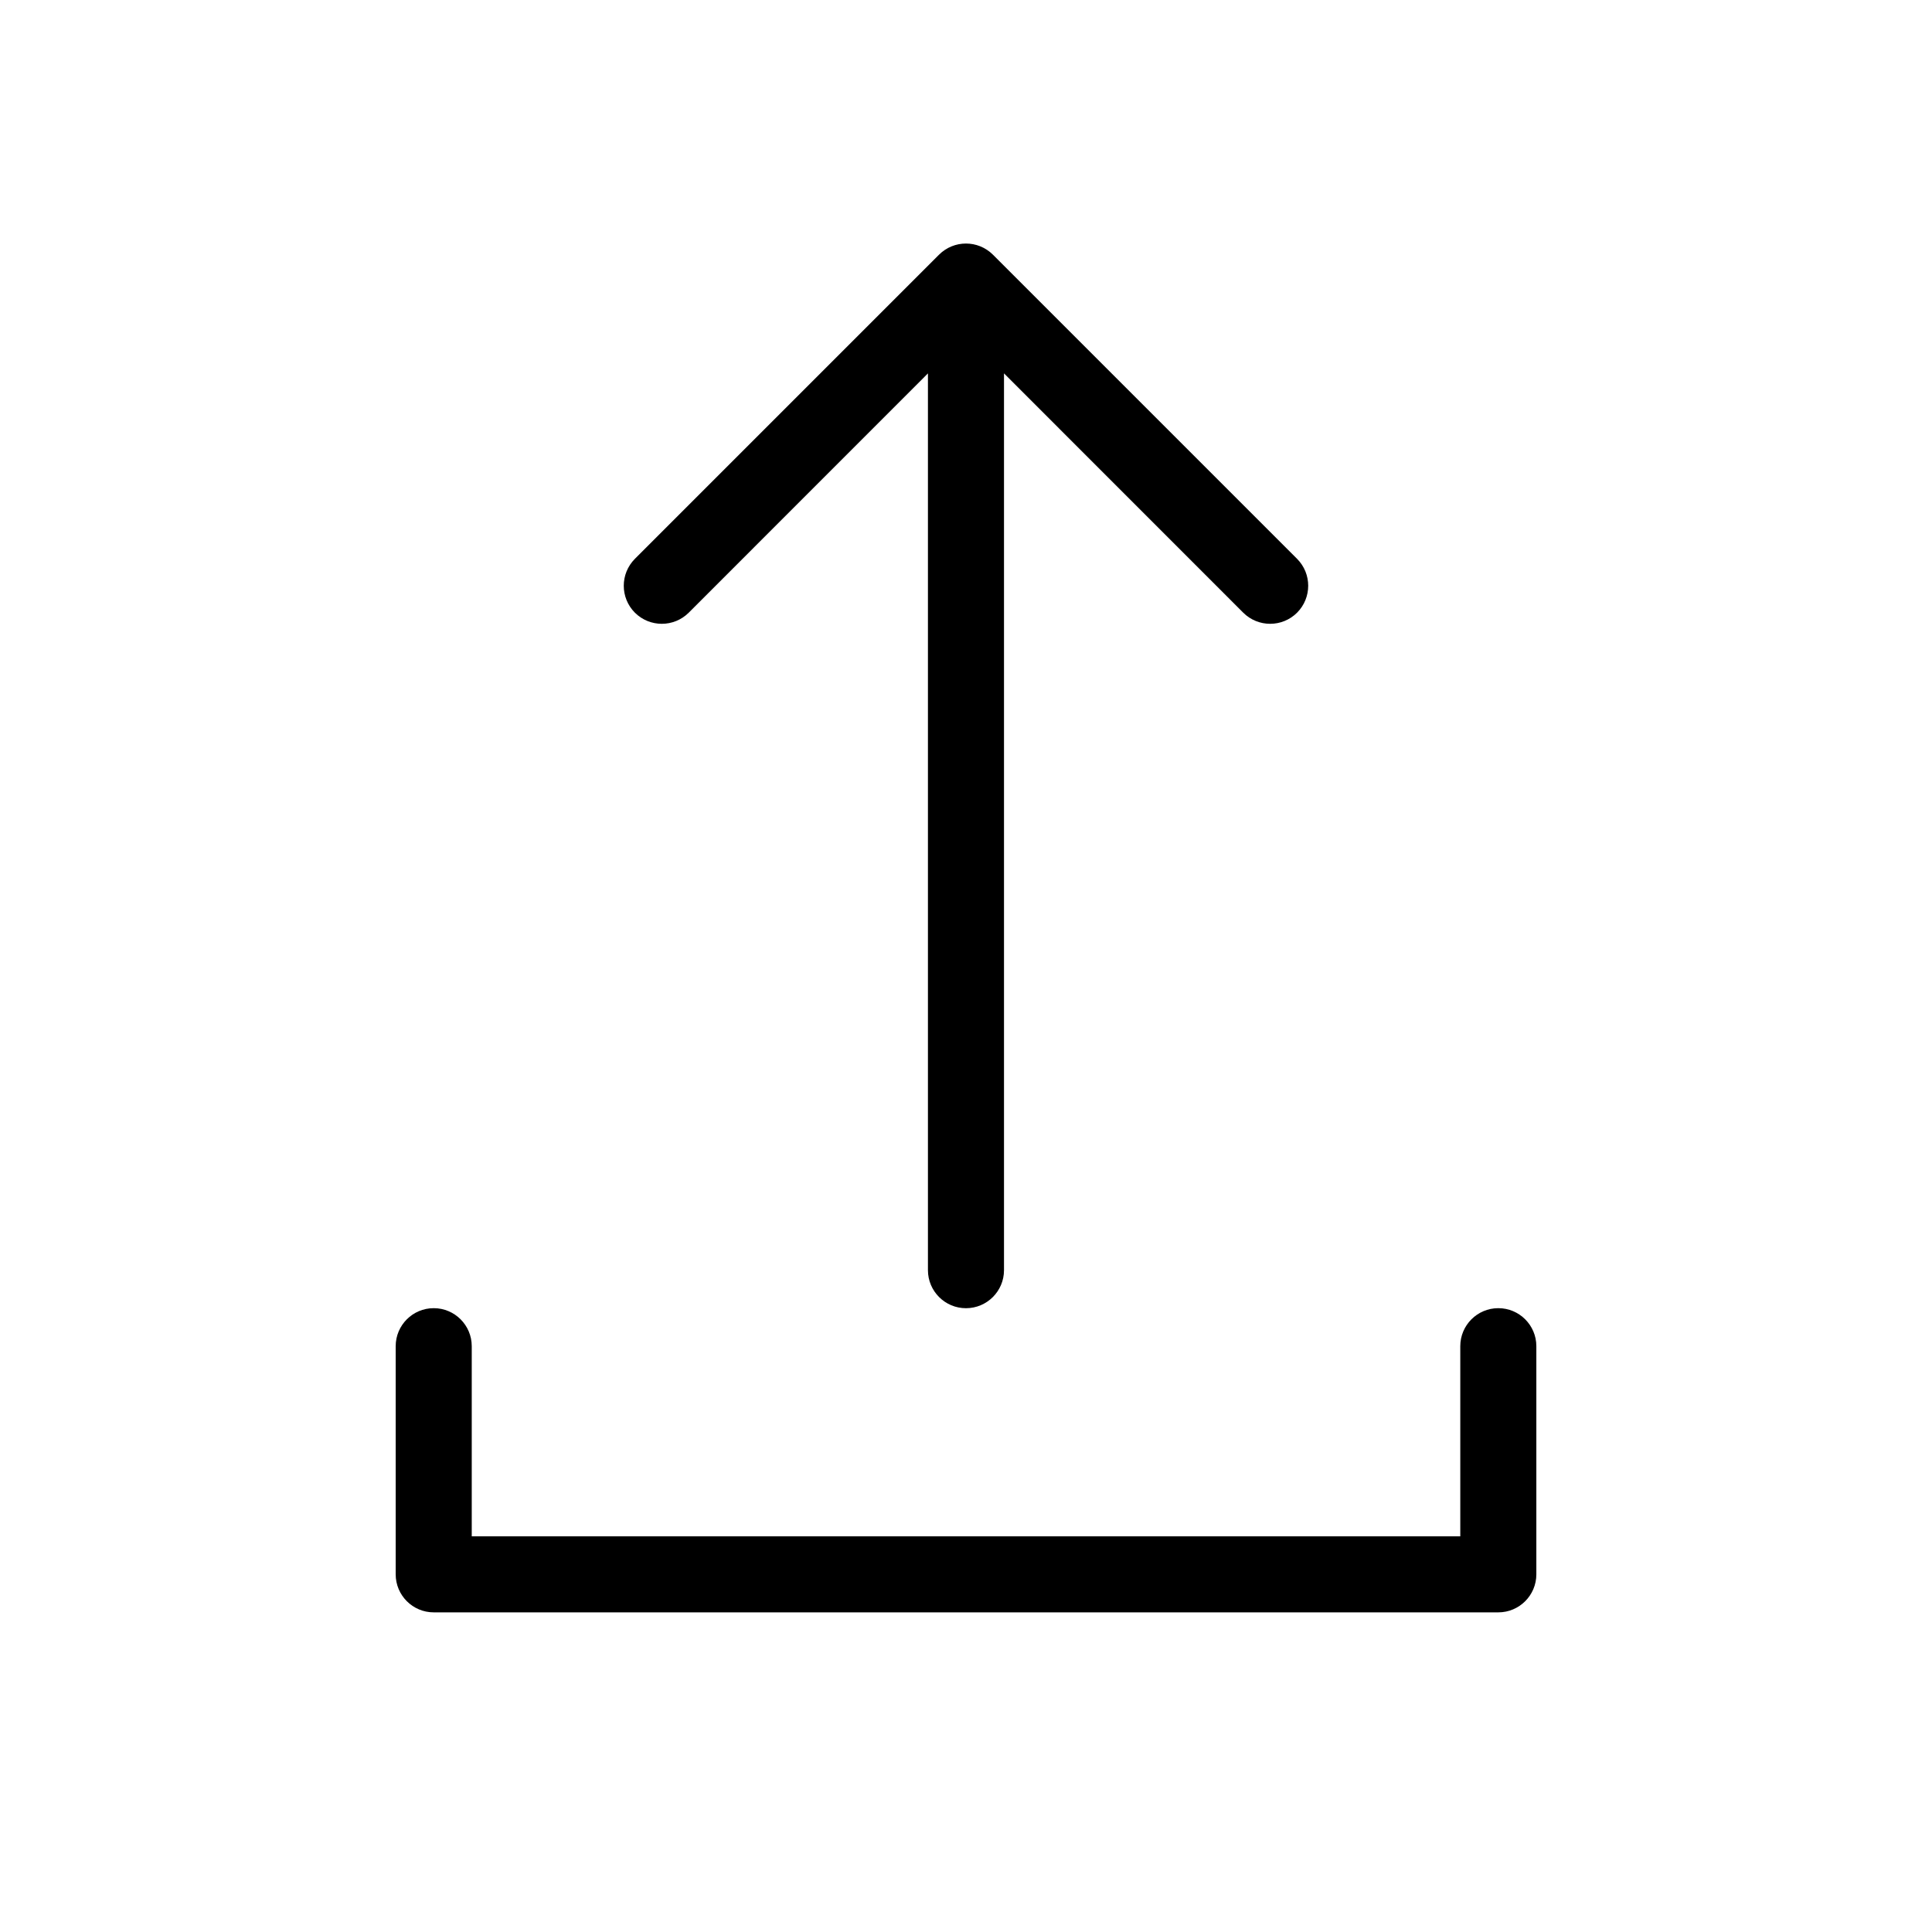 <?xml version="1.0" encoding="UTF-8"?>
<!-- Uploaded to: SVG Repo, www.svgrepo.com, Generator: SVG Repo Mixer Tools -->
<svg fill="#000000" width="800px" height="800px" version="1.1" viewBox="144 144 512 512" xmlns="http://www.w3.org/2000/svg">
 <path d="m530.99 551.14v-50.383c0-5.562 4.516-10.078 10.078-10.078s10.078 4.516 10.078 10.078v60.457c0 5.562-4.516 10.078-10.078 10.078h-282.13c-5.562 0-10.078-4.516-10.078-10.078v-60.457c0-5.562 4.516-10.078 10.078-10.078s10.078 4.516 10.078 10.078v50.383h261.98zm-141.07-308.19-63.398 63.418c-3.949 3.93-10.316 3.93-14.27 0-3.93-3.949-3.93-10.316 0-14.27l80.609-80.609c3.949-3.93 10.316-3.93 14.27 0l80.609 80.609c3.93 3.949 3.93 10.316 0 14.27-3.949 3.93-10.316 3.93-14.27 0l-63.398-63.418v237.66c0 5.562-4.516 10.078-10.078 10.078s-10.078-4.516-10.078-10.078v-237.66z" fill-rule="evenodd"/>
</svg>
